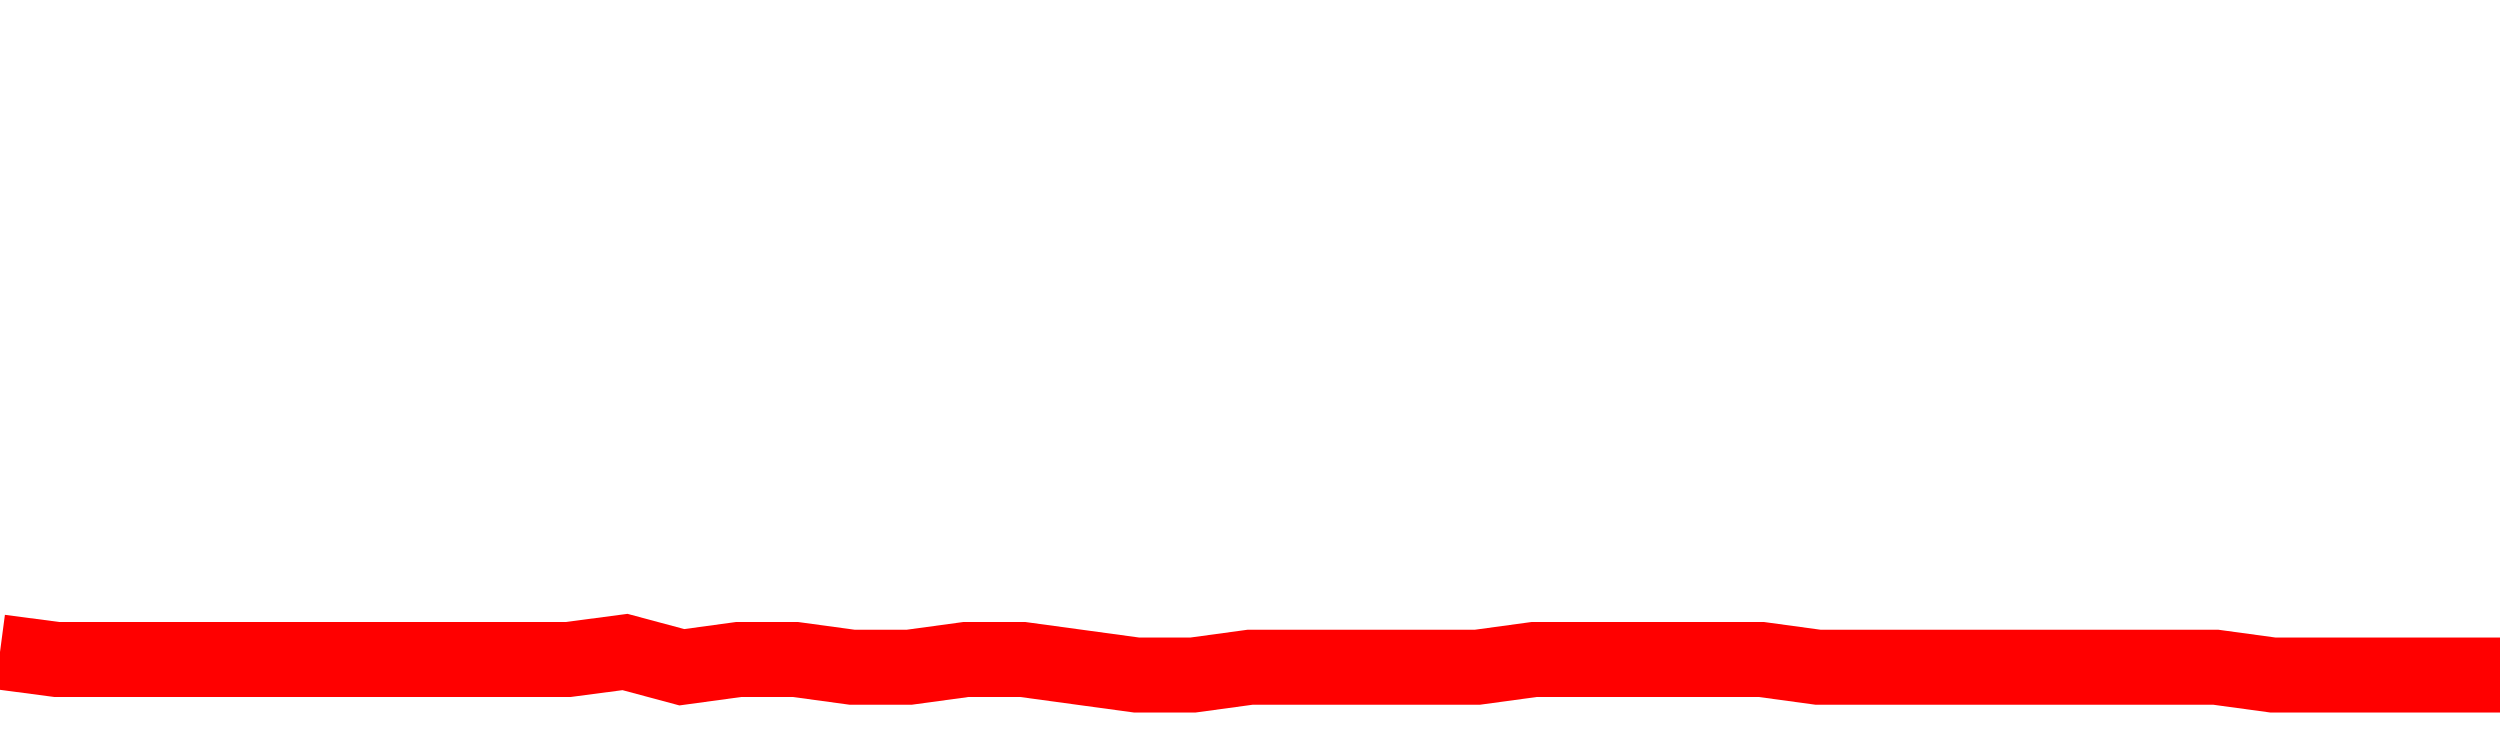 <svg xmlns="http://www.w3.org/2000/svg" xmlns:xlink="http://www.w3.org/1999/xlink" viewBox="0 0 100 30" class="ranking"><path  class="rline" d="M 0 26.08 L 0 26.08 L 2.273 26.38 L 4.545 26.38 L 6.818 26.38 L 9.091 26.38 L 11.364 26.38 L 13.636 26.38 L 15.909 26.38 L 18.182 26.38 L 20.455 26.38 L 22.727 26.38 L 25 26.08 L 27.273 26.69 L 29.545 26.38 L 31.818 26.38 L 34.091 26.69 L 36.364 26.69 L 38.636 26.38 L 40.909 26.38 L 43.182 26.69 L 45.455 27 L 47.727 27 L 50 26.69 L 52.273 26.69 L 54.545 26.69 L 56.818 26.69 L 59.091 26.69 L 61.364 26.38 L 63.636 26.38 L 65.909 26.38 L 68.182 26.38 L 70.455 26.38 L 72.727 26.69 L 75 26.69 L 77.273 26.69 L 79.545 26.69 L 81.818 26.69 L 84.091 26.69 L 86.364 26.69 L 88.636 26.69 L 90.909 27 L 93.182 27 L 95.455 27 L 97.727 27 L 100 27" fill="none" stroke-width="3" stroke="red"></path></svg>